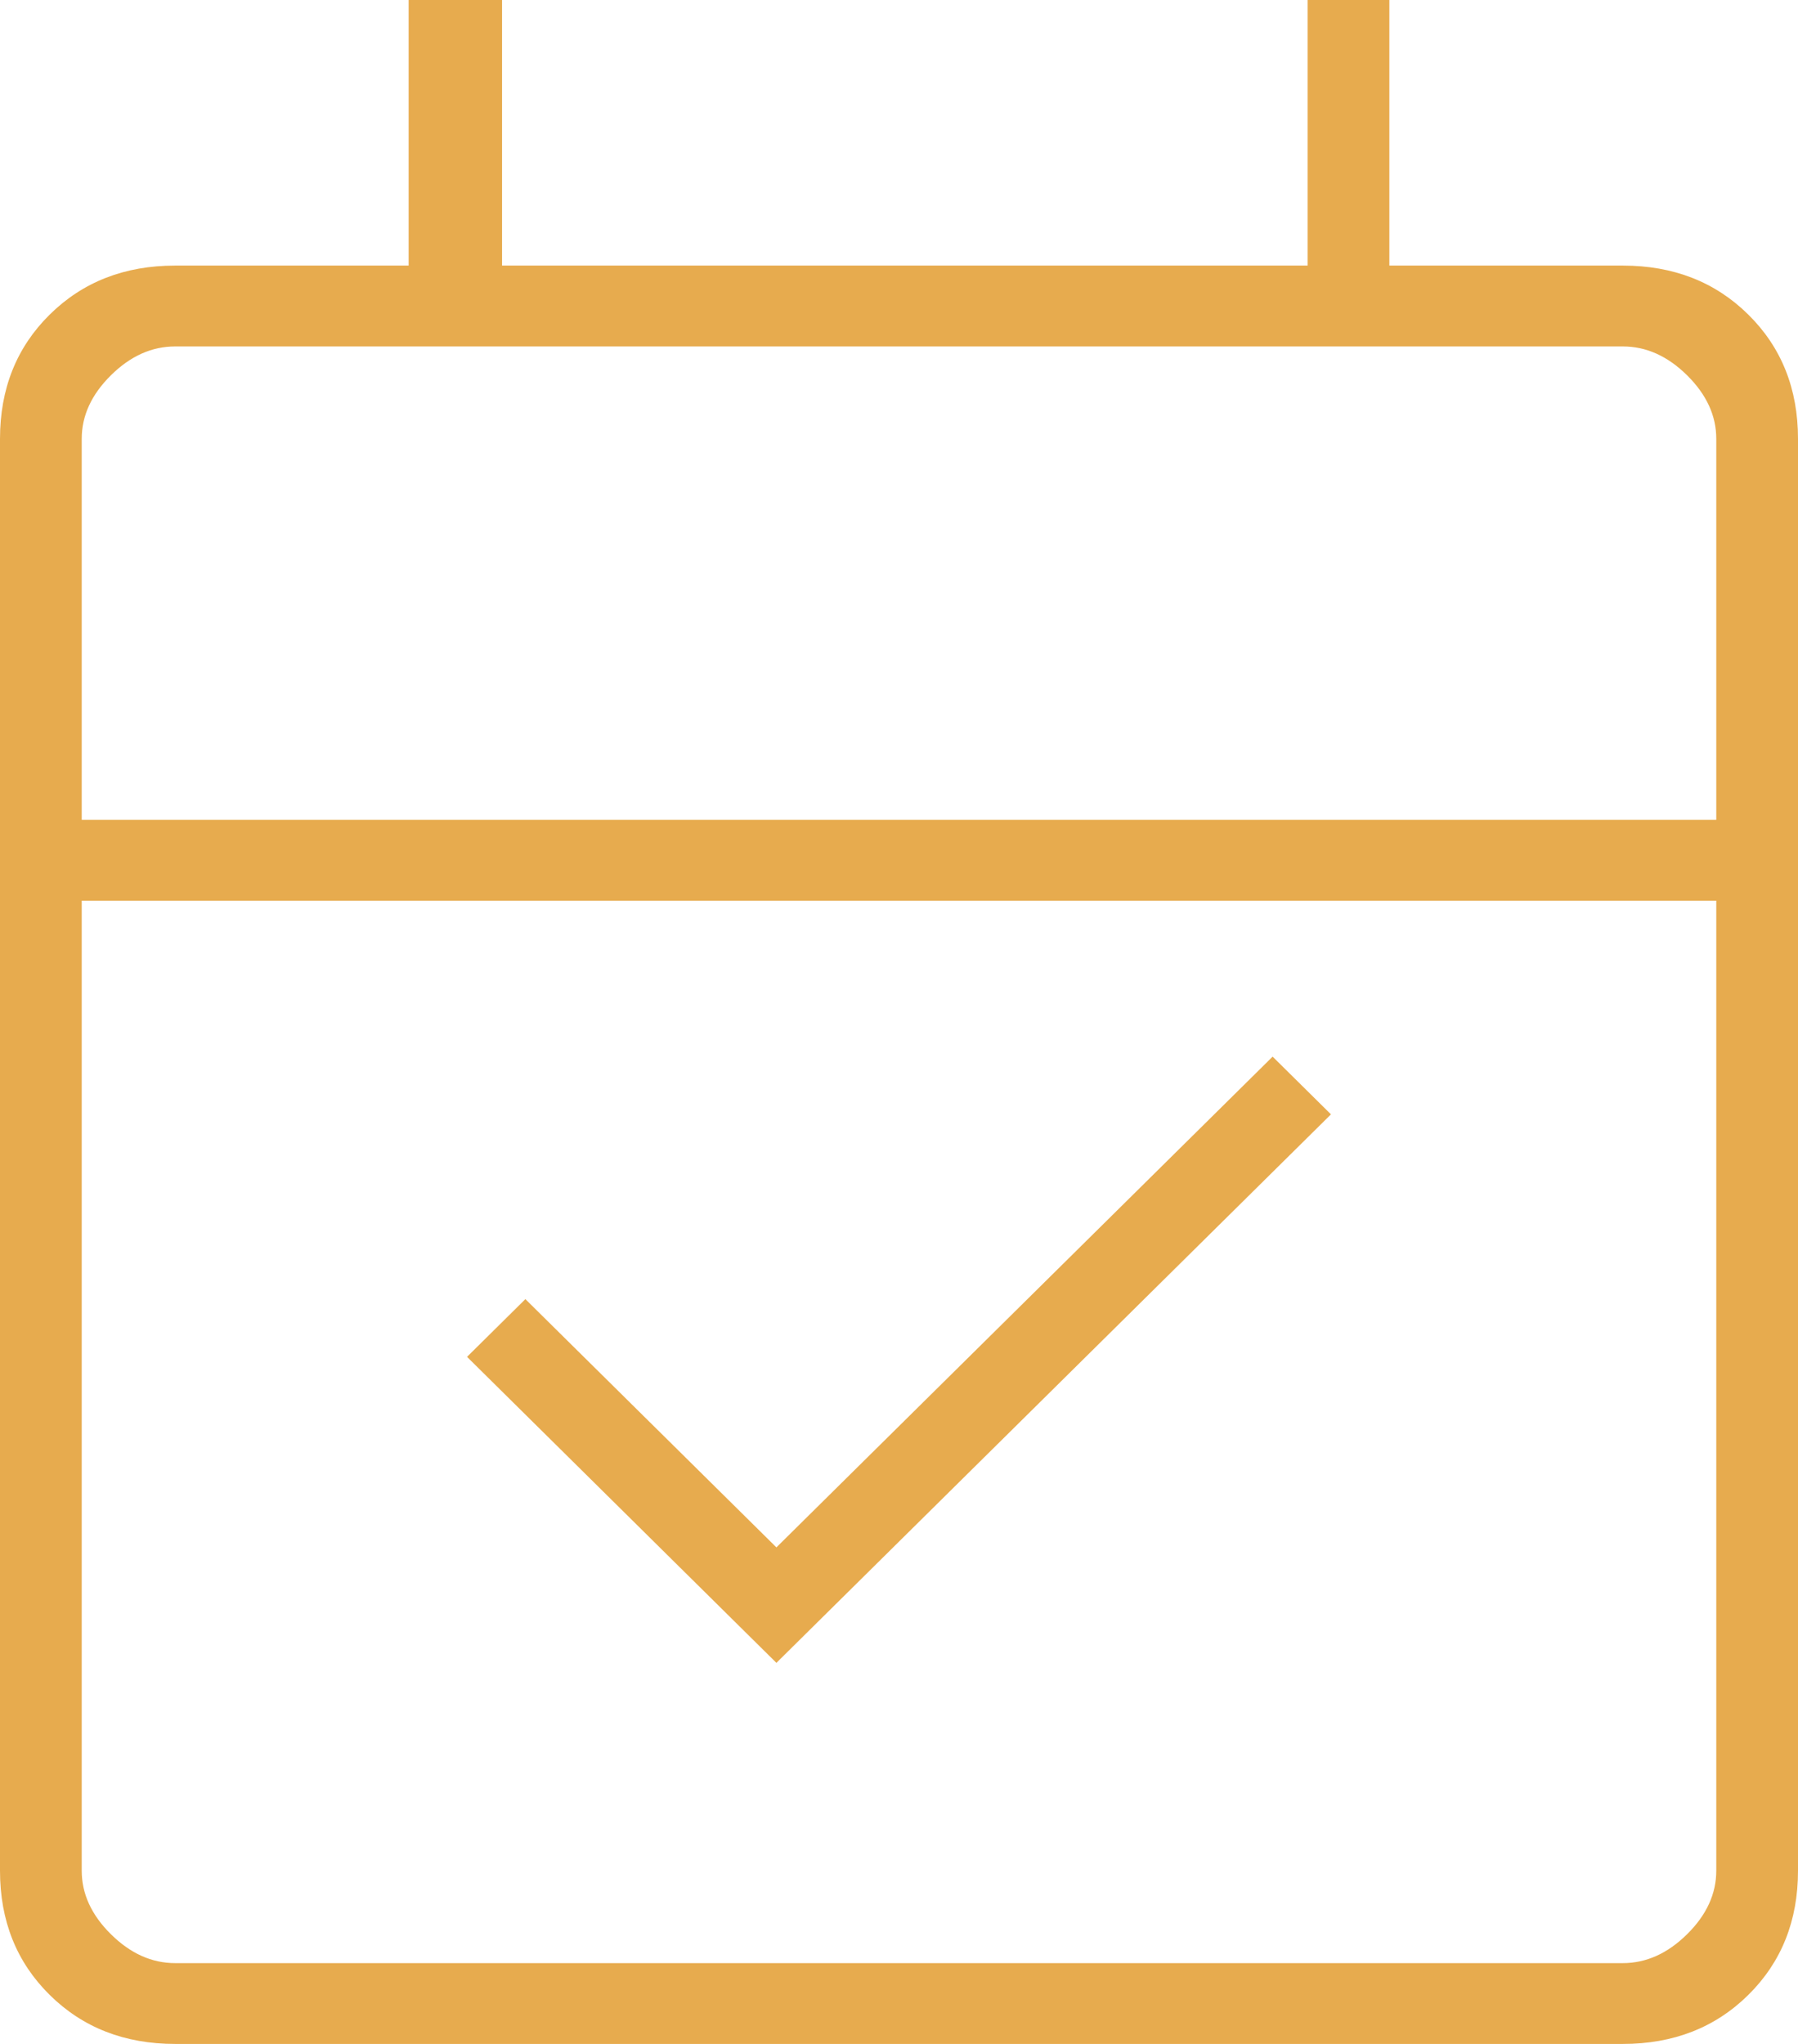<?xml version="1.0" encoding="UTF-8"?> <svg xmlns="http://www.w3.org/2000/svg" width="44" height="50" viewBox="0 0 44 50" fill="none"><path d="M19 40.678L11.429 33.192L12.857 31.78L19 37.853L31.143 25.848L32.571 27.26L19 40.678ZM4.286 50C3.048 50 2.024 49.6 1.214 48.799C0.405 47.999 0 46.987 0 45.763V10.735C0 9.51 0.405 8.498 1.214 7.698C2.024 6.897 3.048 6.497 4.286 6.497H10V0H12.286V6.497H32V0H34V6.497H39.714C40.952 6.497 41.976 6.897 42.786 7.698C43.595 8.498 44 9.51 44 10.735V45.763C44 46.987 43.595 47.999 42.786 48.799C41.976 49.6 40.952 50 39.714 50H4.286ZM4.286 48.023H39.714C40.286 48.023 40.809 47.787 41.286 47.316C41.762 46.846 42 46.328 42 45.763V22.034H2V45.763C2 46.328 2.238 46.846 2.714 47.316C3.19 47.787 3.714 48.023 4.286 48.023ZM2 20.056H42V10.735C42 10.169 41.762 9.652 41.286 9.181C40.809 8.71 40.286 8.475 39.714 8.475H4.286C3.714 8.475 3.19 8.71 2.714 9.181C2.238 9.652 2 10.169 2 10.735V20.056Z" fill="#E7AB4E"></path></svg> 
